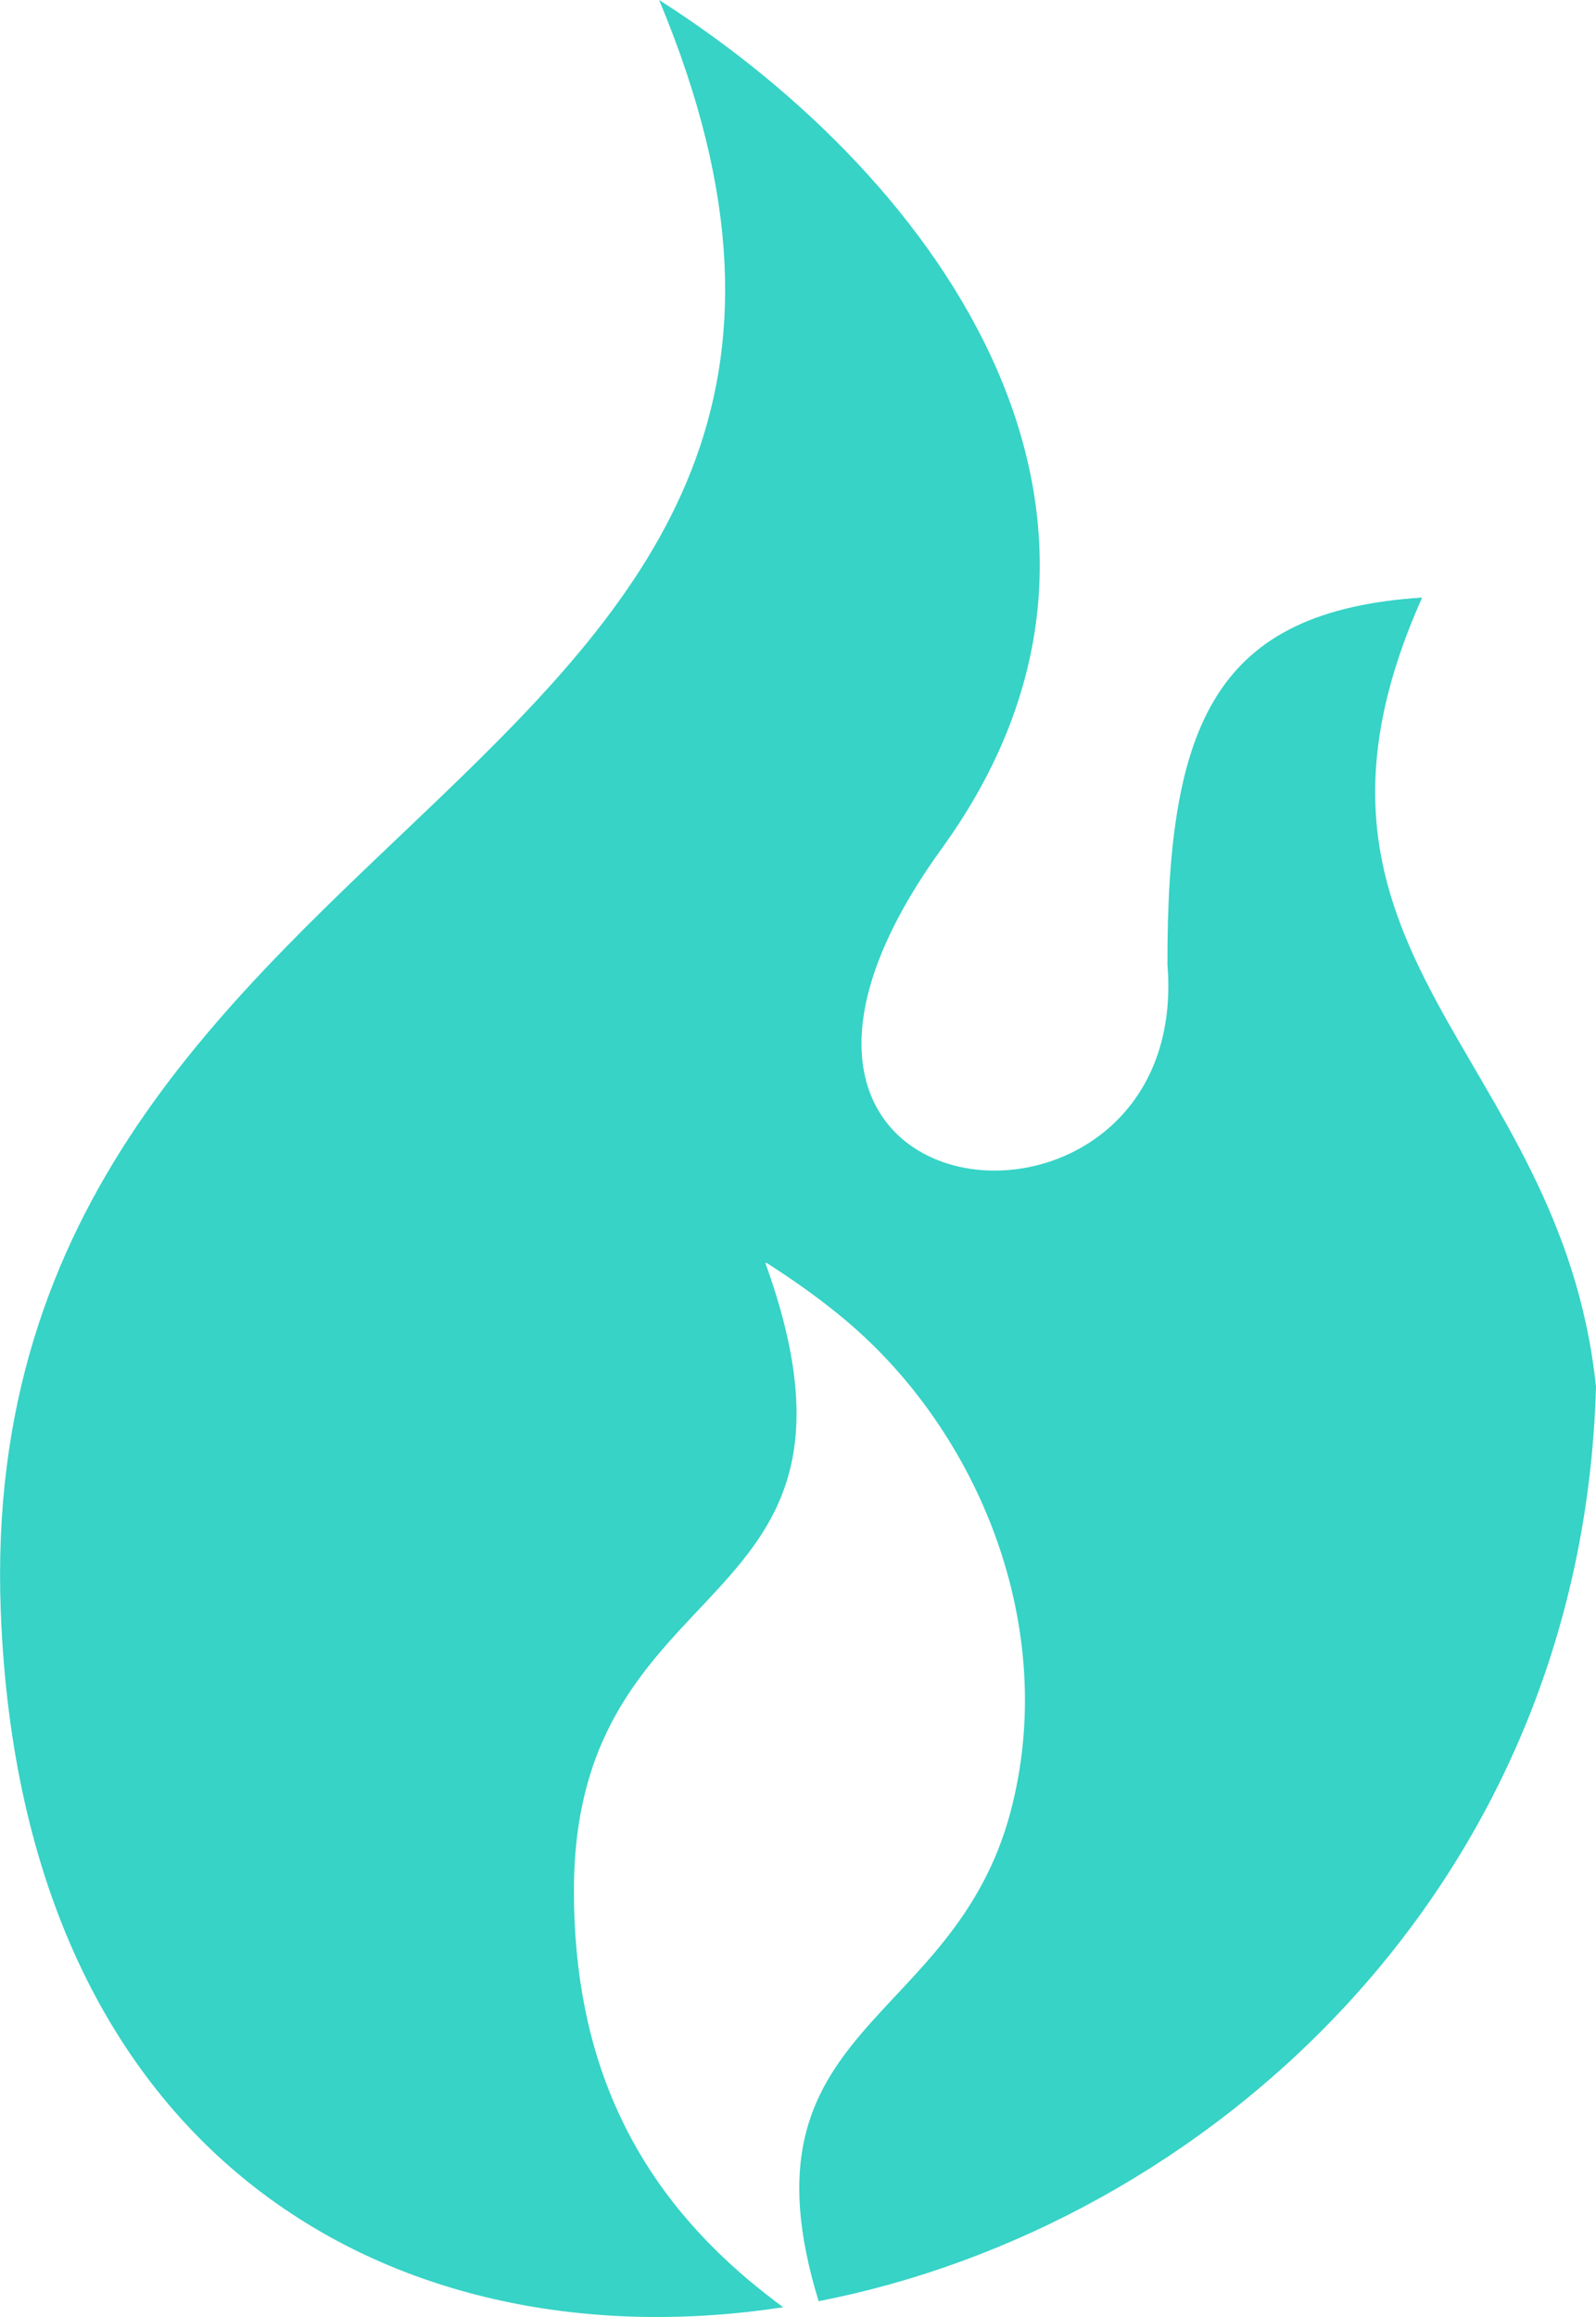 <?xml version="1.0" encoding="utf-8"?>
<svg version="1.1" id="Layer_1" xmlns="http://www.w3.org/2000/svg" 
     xmlns:xlink="http://www.w3.org/1999/xlink" x="0px" y="0px" 
     viewBox="0 0 84.65 122.88" 
     style="enable-background:new 0 0 84.65 122.88" xml:space="preserve">
  <style type="text/css">
    .st0 {
      fill: #36D3C6; /* 🔴 red color */
      fill-rule:evenodd;
      clip-rule:evenodd;
    }
  </style>
  <g>
    <path class="st0" d="M34.96,0C52.49,41.94-1.6,42.08,0.04,85.44c1.11,29.32,21.19,40.03,41.5,36.92c-0.59-0.43-1.18-0.9-1.75-1.37 c-6.24-5.22-9.35-11.89-9.35-20.71c0-17.59,17.09-14.11,10.15-33.31l0.08,0.03l-0.02-0.03c1.6,1.02,3.01,2.04,4.25,3.09 c6.98,5.89,11.31,16.22,8.69,26.06c-3.07,11.47-14.68,11.23-10.17,25.92c20.41-3.97,40.47-21.74,41.23-48.49 c-1.87-17.91-17.73-22.85-9.22-41.86c-10.91,0.71-13.54,6.57-13.51,19.47C63.26,67.73,35.3,65.26,49.95,45 C62.55,27.59,50.16,9.69,34.96,0L34.96,0L34.96,0z"/>
  </g>
</svg>
